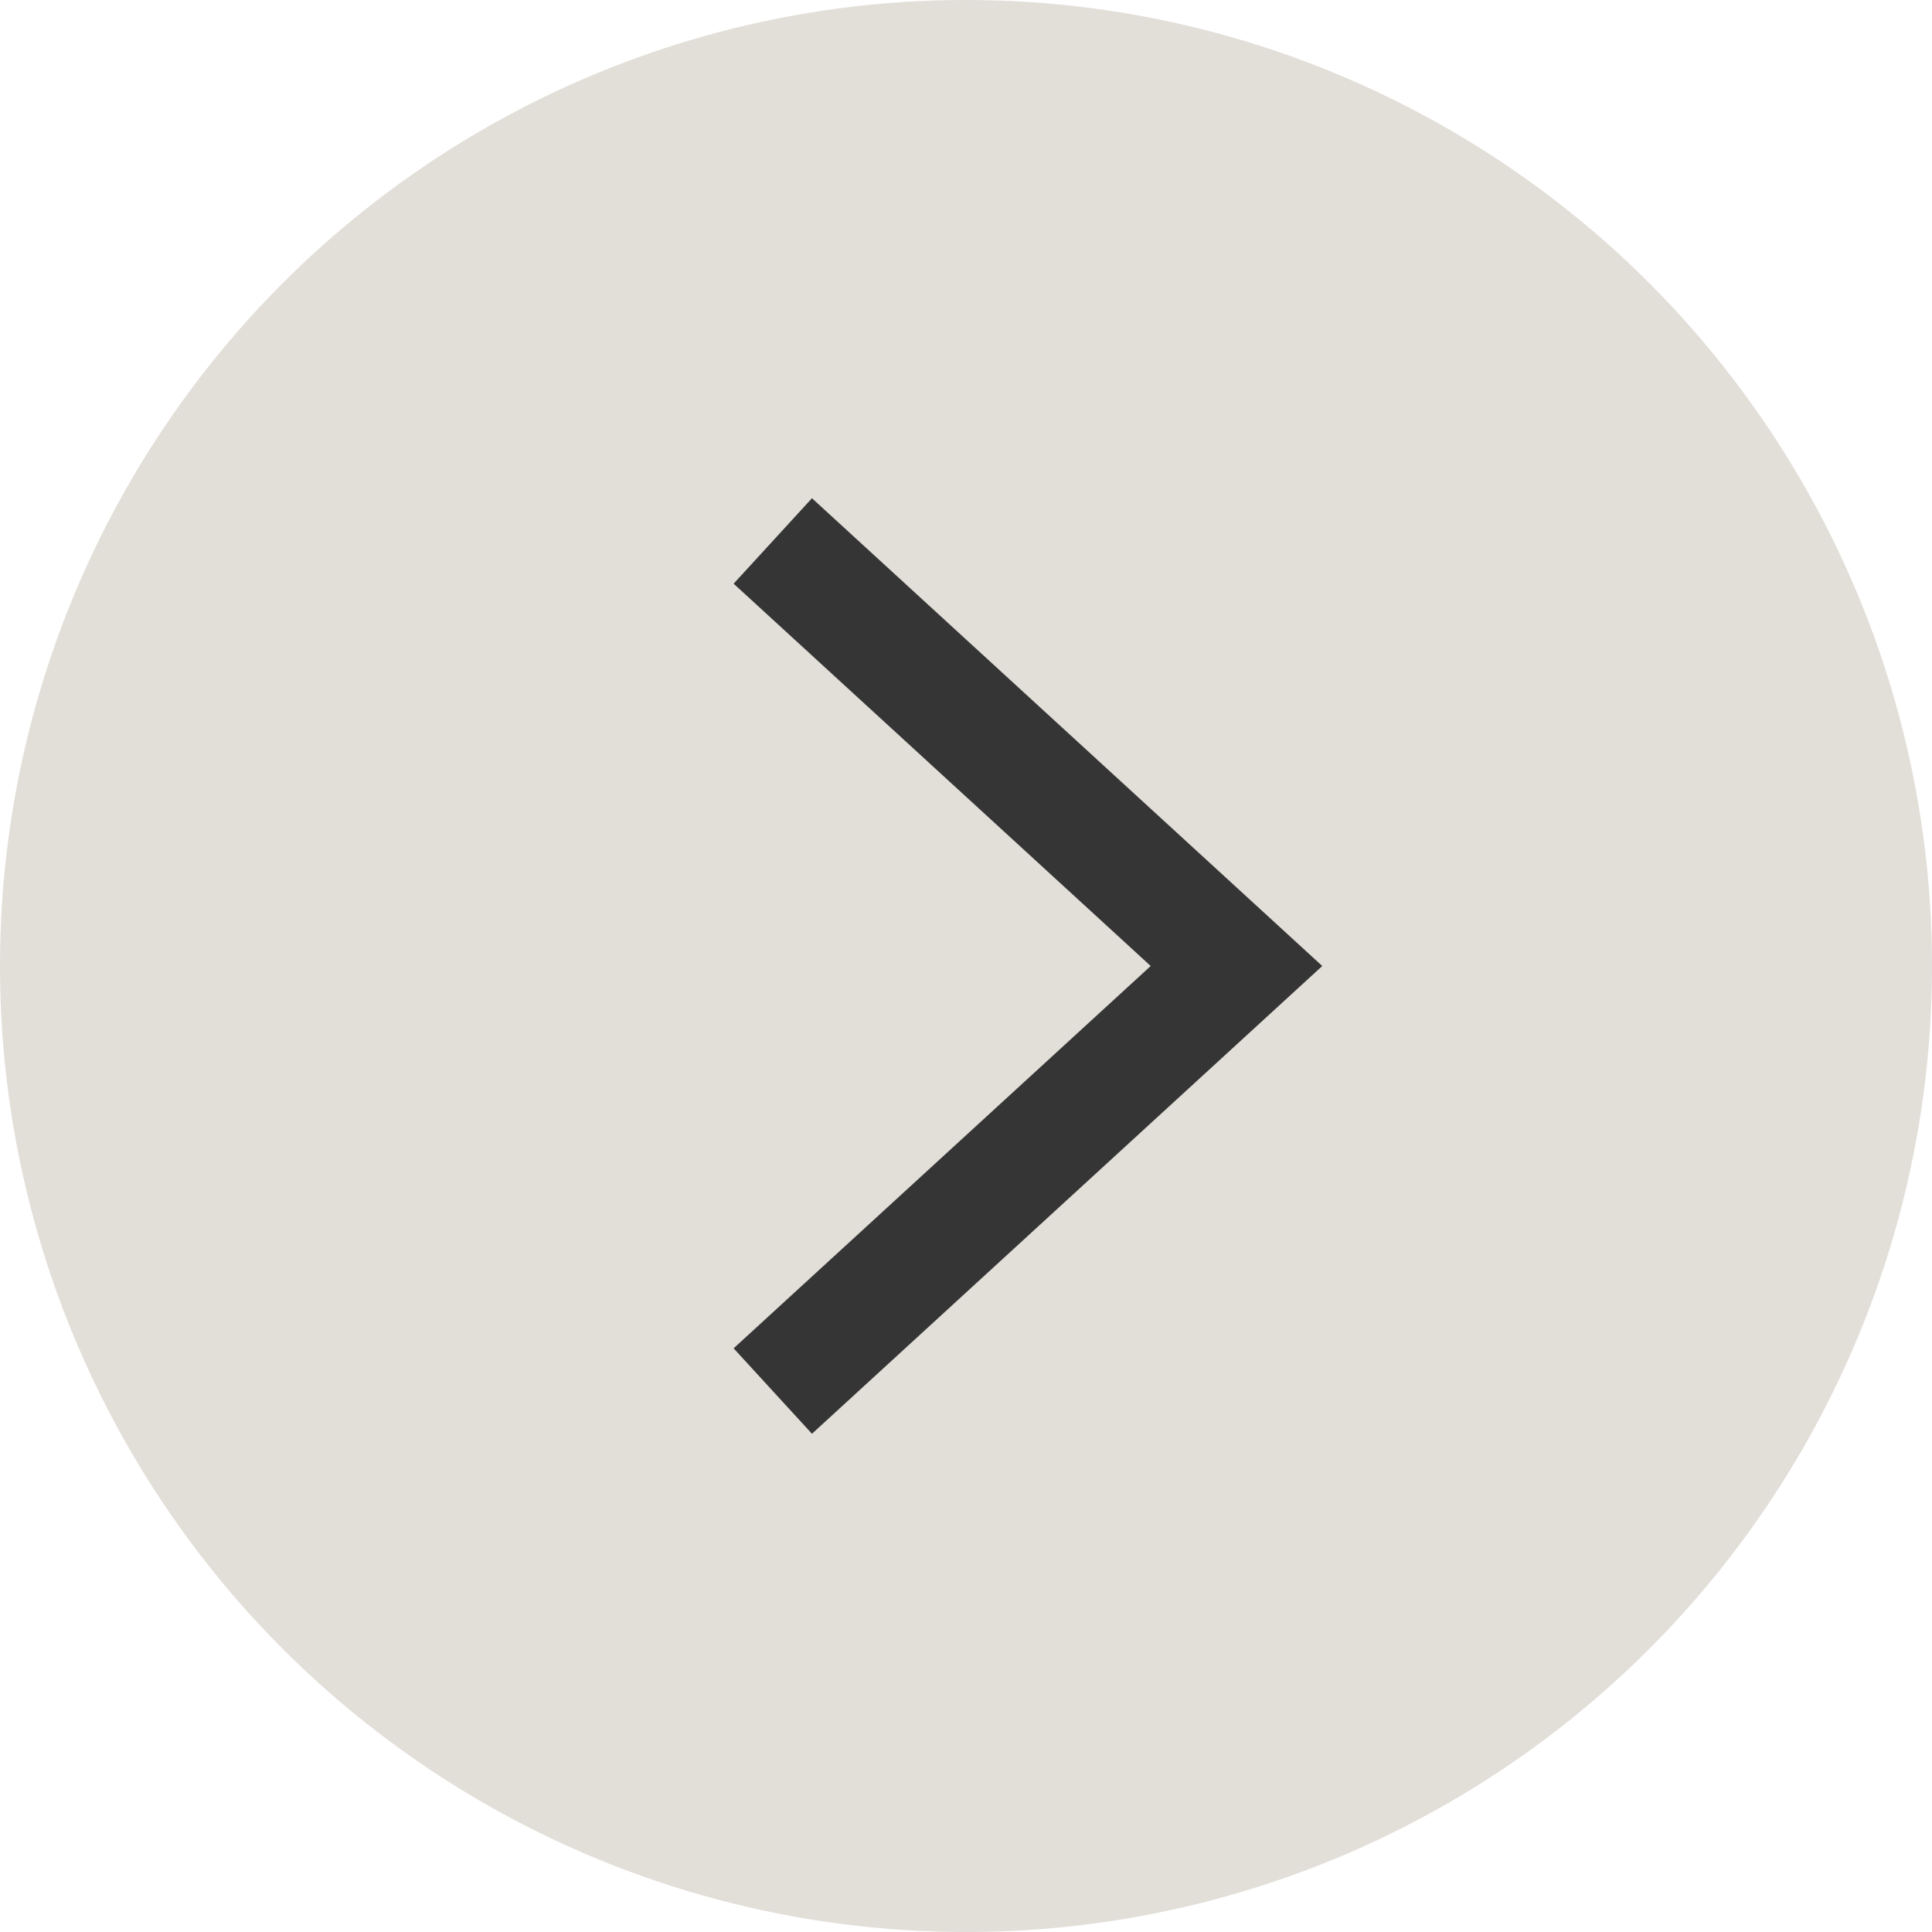 <svg width="25" height="25" viewBox="0 0 25 25" fill="none" xmlns="http://www.w3.org/2000/svg">
<circle cx="12.5" cy="12.5" r="12.5" transform="rotate(-180 12.5 12.5)" fill="#E2DED8"/>
<path d="M10 7L16 12.5L10 18" stroke="#353535" stroke-width="1.5"/>
</svg>
